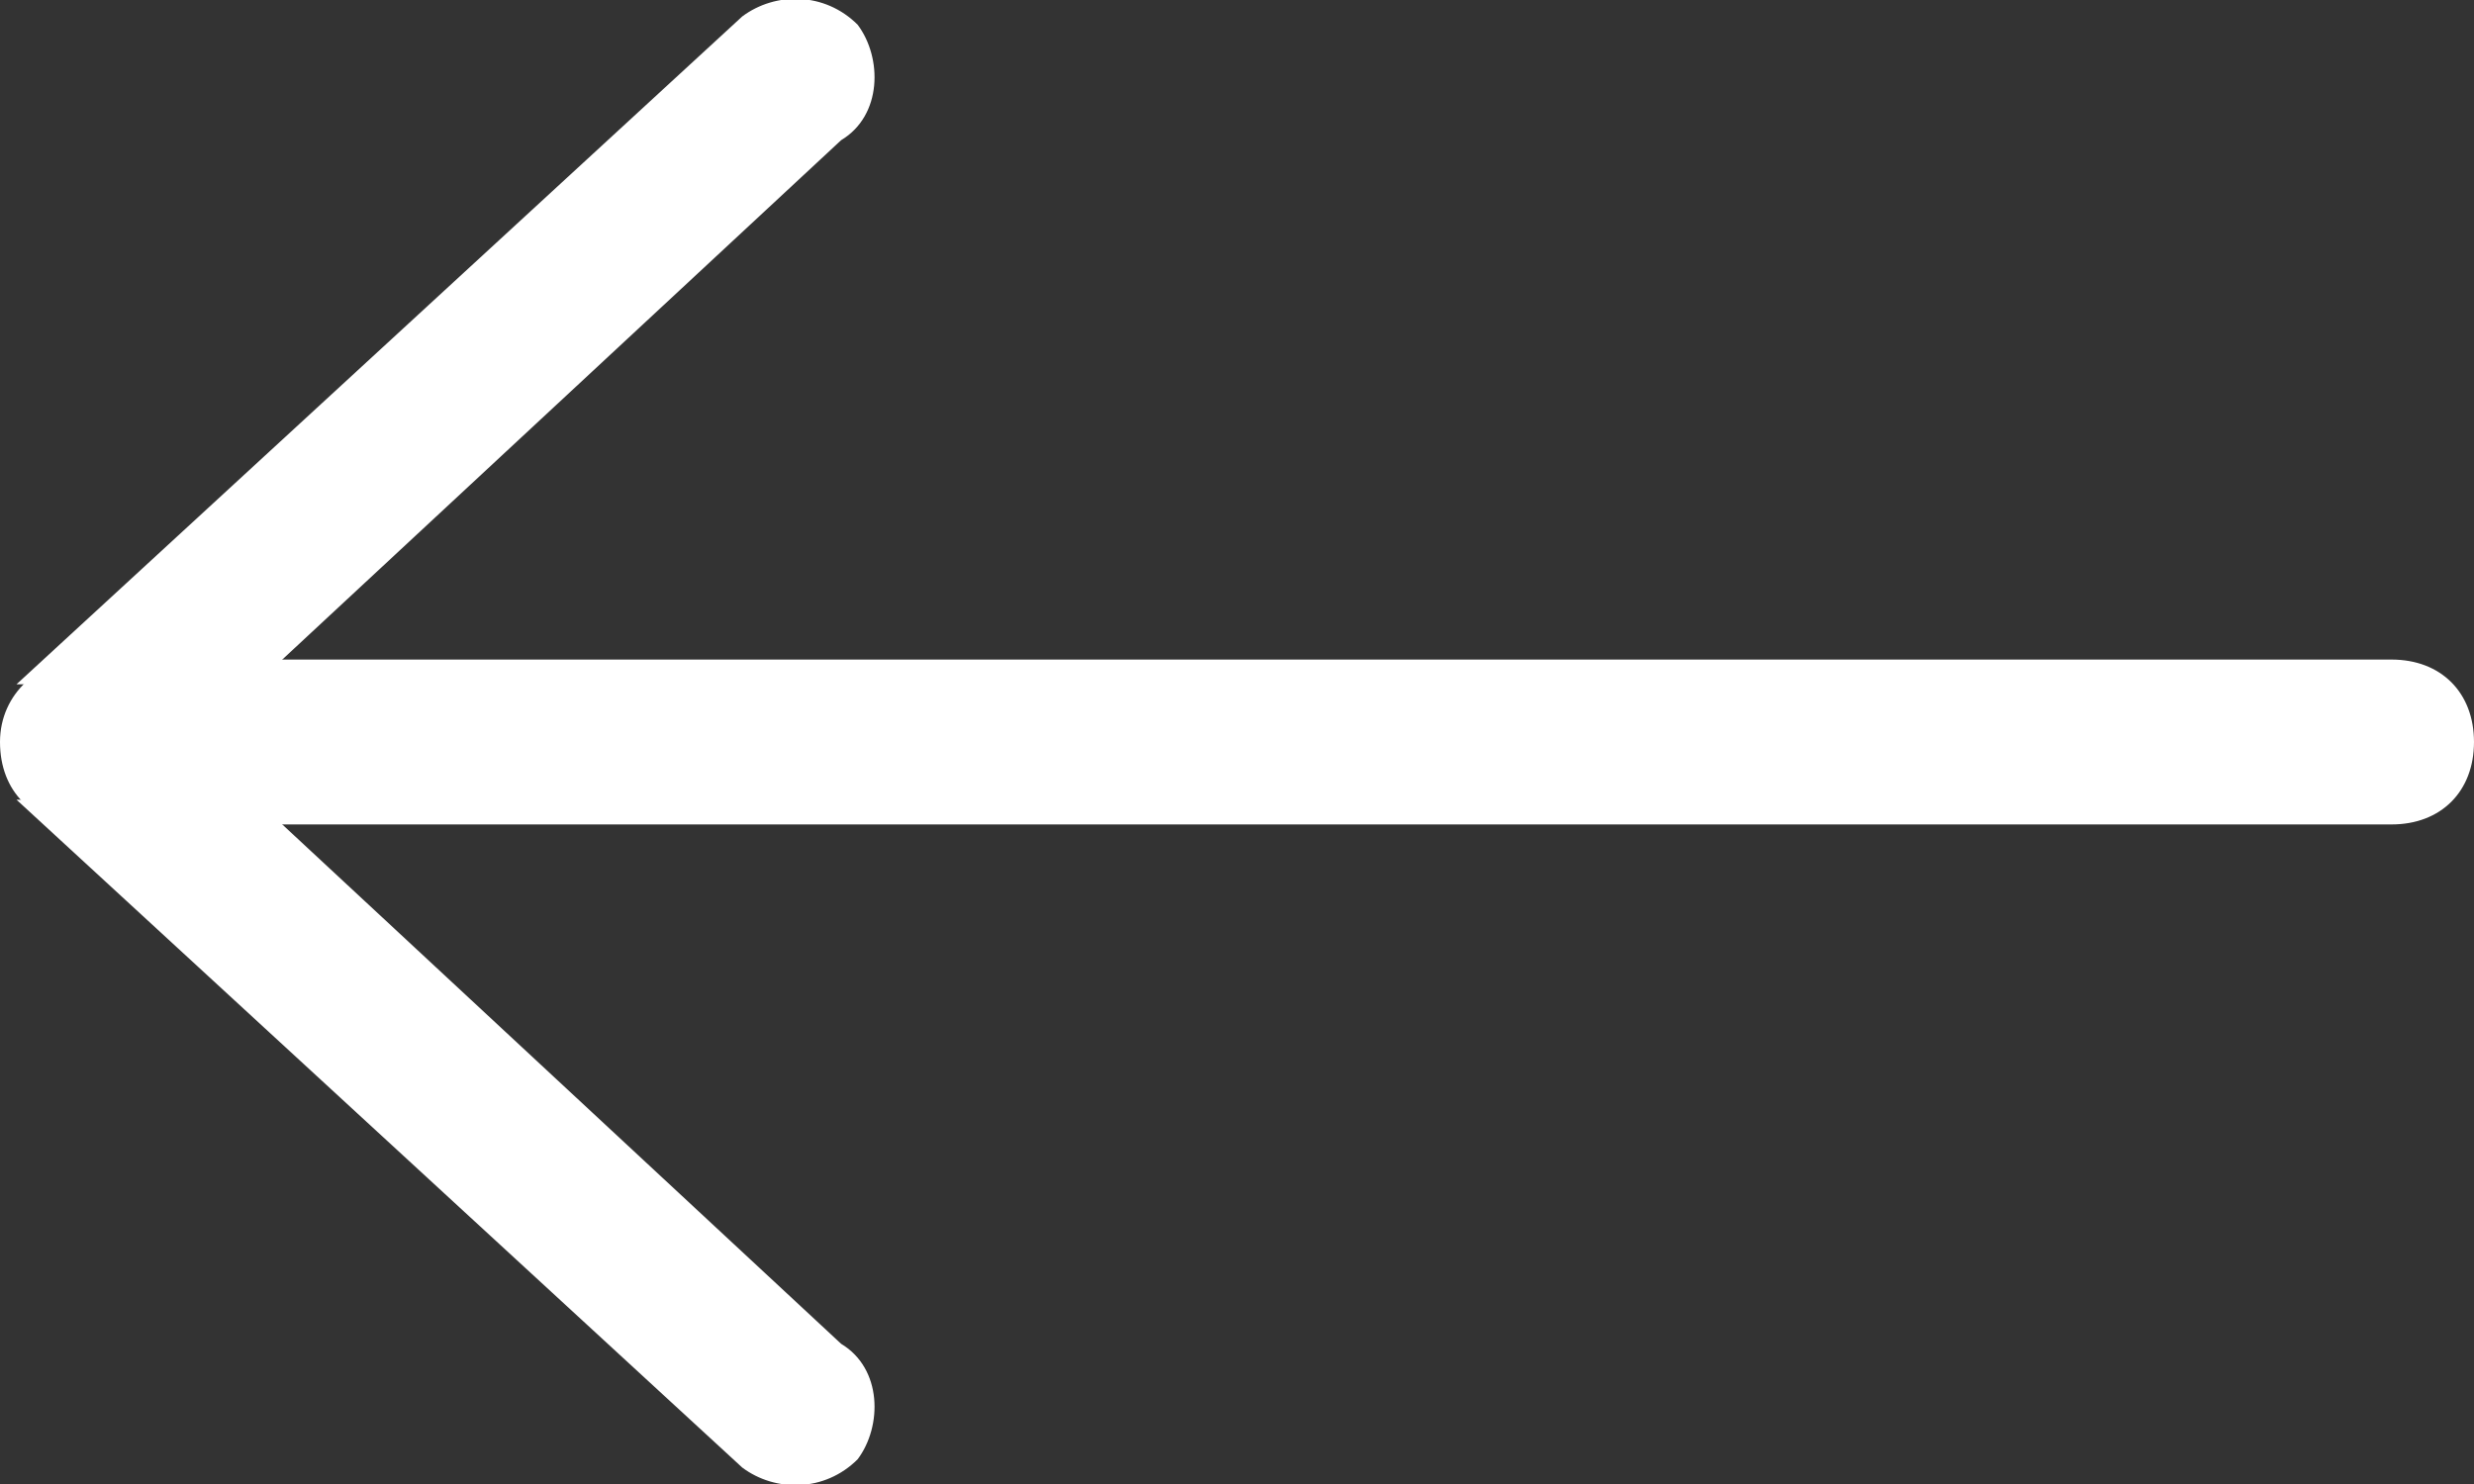 <?xml version="1.0" encoding="utf-8"?>
<!-- Generator: Adobe Illustrator 18.0.0, SVG Export Plug-In . SVG Version: 6.00 Build 0)  -->
<!DOCTYPE svg PUBLIC "-//W3C//DTD SVG 1.1//EN" "http://www.w3.org/Graphics/SVG/1.1/DTD/svg11.dtd">
<svg version="1.1" xmlns="http://www.w3.org/2000/svg" xmlns:xlink="http://www.w3.org/1999/xlink" x="0px" y="0px"
	 viewBox="0 0 30 18" enable-background="new 0 0 30 18" xml:space="preserve" aria-labelledby="arrowBackTitle" aria-describedby="arrowBackDesc">
	<rect x="0" y="0" width="30" height="18" fill="#333333" stroke="none"/>
	<title id="arrowBackTitle">Back</title><desc id="arrowBackDesc">Back</desc>	 
<path fill-rule="evenodd" clip-rule="evenodd" fill="#ffffff" d="M1,8h28c0.6,0,1,0.4,1,1c0,0.6-0.4,1-1,1H1c-0.6,0-1-0.4-1-1
	C0,8.4,0.5,8,1,8z"/>
<path fill-rule="evenodd" clip-rule="evenodd" fill="#ffffff" d="M10.4,0.3c-0.4-0.4-1-0.4-1.4-0.1L0.2,8.3h2.9l7.1-6.6
	C10.7,1.4,10.7,0.7,10.4,0.3z"/>
<path fill-rule="evenodd" clip-rule="evenodd" fill="#ffffff" d="M10.4,17.7c-0.4,0.4-1,0.4-1.4,0.1L0.2,9.7h2.9l7.1,6.6
	C10.7,16.6,10.7,17.3,10.4,17.7z"/>
</svg>
